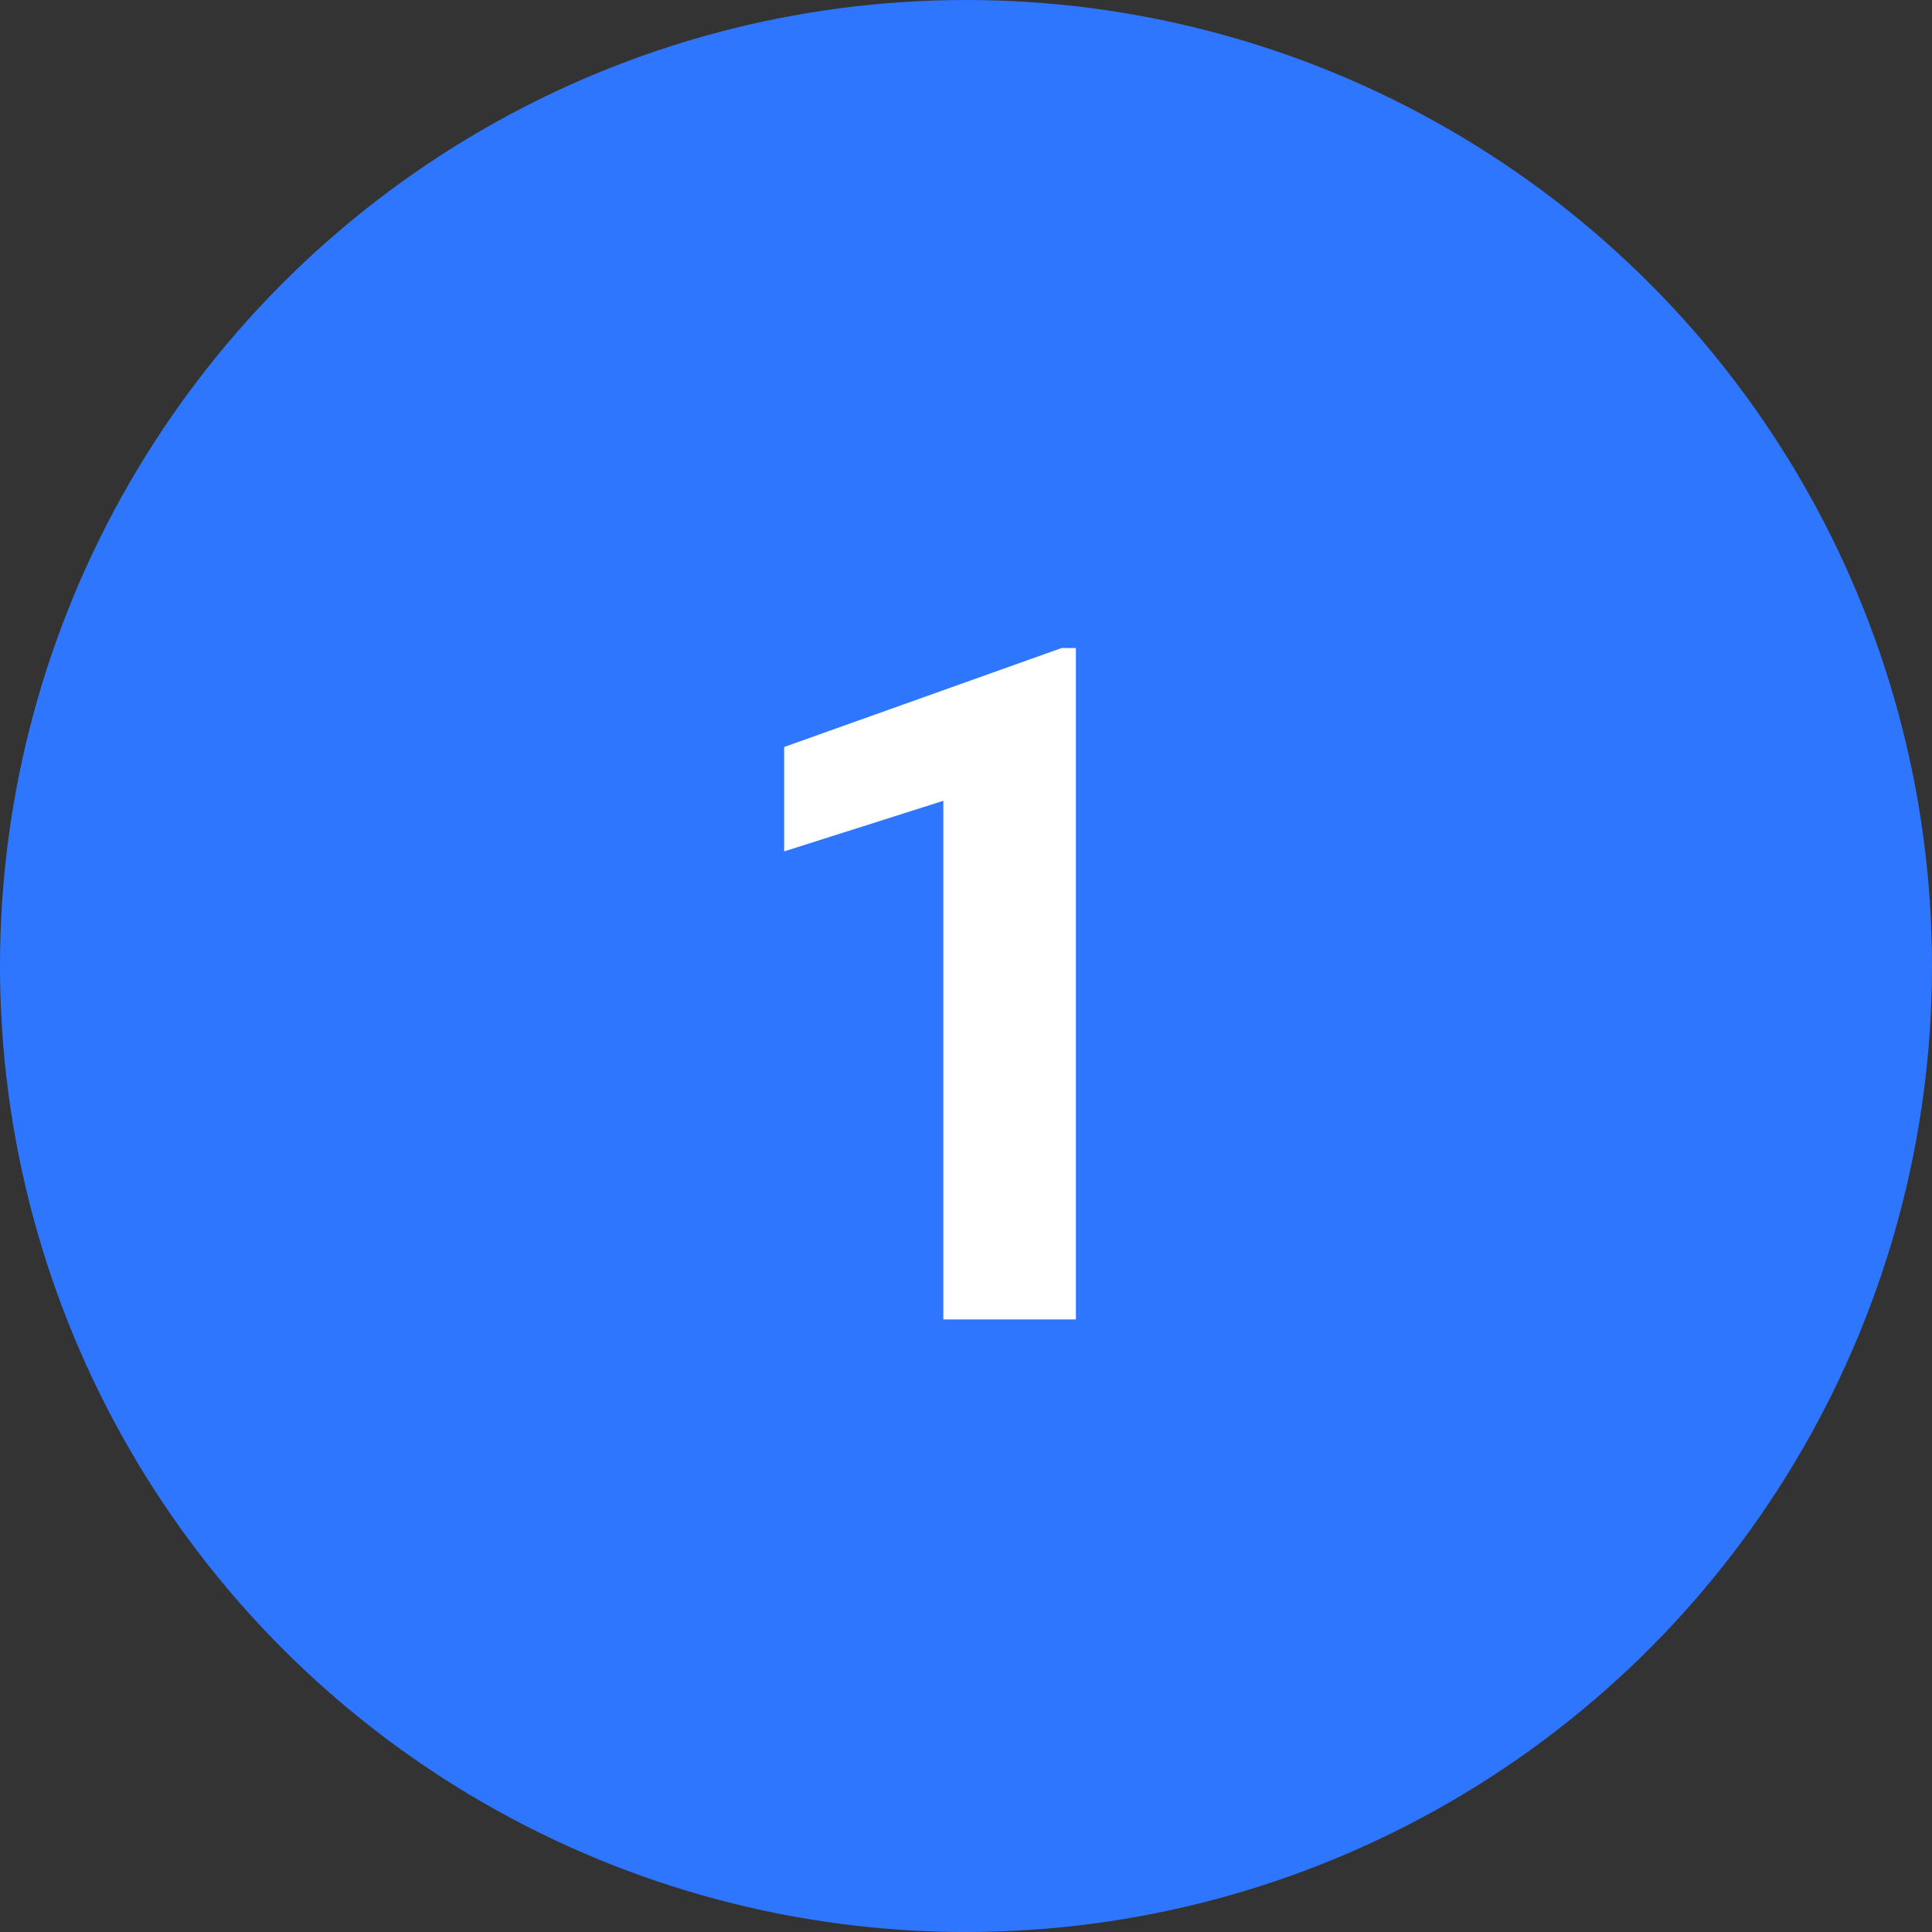 <?xml version="1.0" encoding="UTF-8"?> <svg xmlns="http://www.w3.org/2000/svg" width="41" height="41" fill="none"><rect width="100%" height="100%" fill="#333333" stroke="none"/> <circle cx="20.5" cy="20.5" r="20.5" fill="#2F76FF"></circle> <path d="M22.832 13.752V28h-2.813V16.994l-3.378 1.074v-2.216l5.888-2.1h.303z" fill="#fff"></path> </svg> 